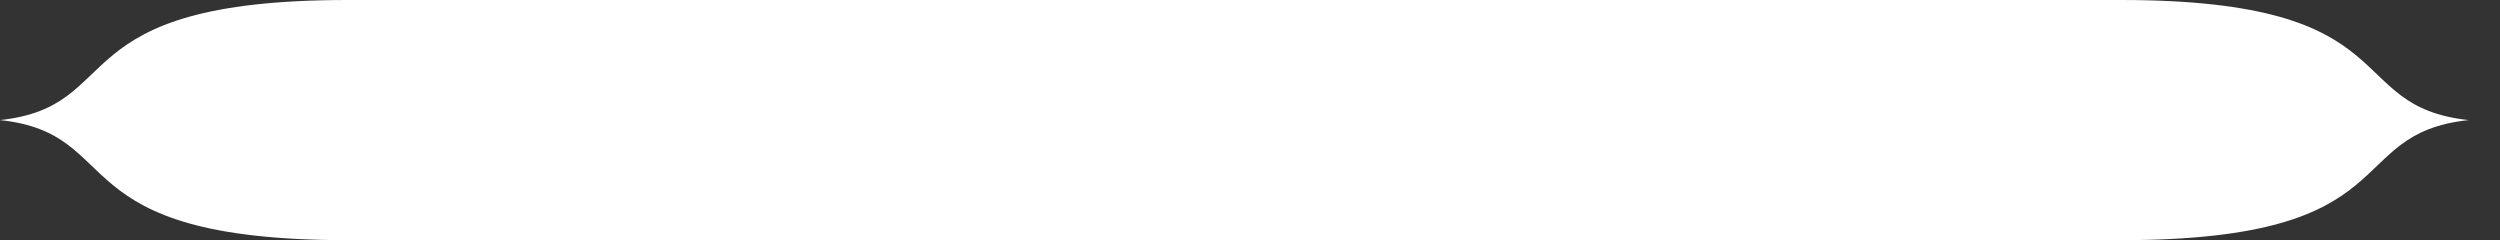 <?xml version="1.0" encoding="utf-8"?>
<!-- Generator: Adobe Illustrator 23.0.1, SVG Export Plug-In . SVG Version: 6.00 Build 0)  -->
<svg version="1.1" id="Calque_1" xmlns="http://www.w3.org/2000/svg" xmlns:xlink="http://www.w3.org/1999/xlink" x="0px" y="0px"
	 viewBox="0 0 1578.1 151.6" style="enable-background:new 0 0 1578.1 151.6;" xml:space="preserve">
<rect x="0" y="0" width="1578.1" height="151.6" fill="#333333" stroke="none"/>
<style type="text/css">
	.st0{fill:#FFFFFF;}
</style>
<path class="st0" d="M1338.8,151.6c183.4,0,138.5-67.1,219.5-75.8c-81-8.7-36.2-75.8-219.5-75.8H219.5C36.2,0,81,67.1,0,75.8
	c81,8.6,36.2,75.8,219.5,75.8L1338.8,151.6L1338.8,151.6z"/>
</svg>
